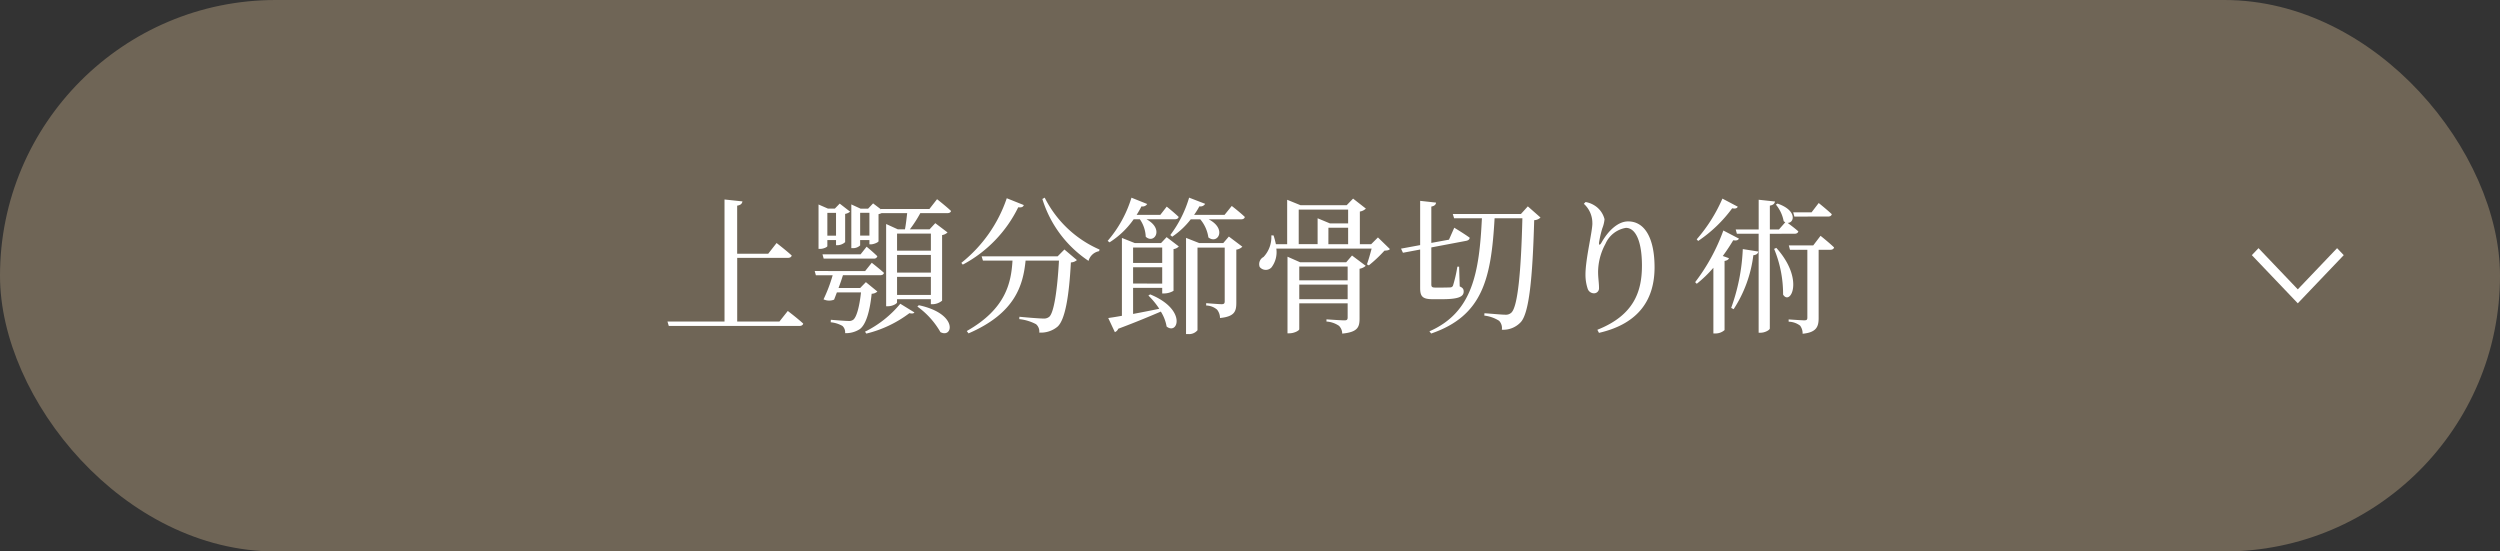 <svg xmlns="http://www.w3.org/2000/svg" xmlns:xlink="http://www.w3.org/1999/xlink" width="272" height="60" viewBox="0 0 272 60"><rect x="0" y="0" width="272" height="60" fill="#333333" stroke="none"/><defs><clipPath id="a"><path d="M.76,0,0,.725,4.481,5,0,9.275.76,10,6,5Z" fill="#fff"/></clipPath></defs><rect width="272" height="60" rx="30" fill="#6f6556"/><path d="M-51.2-.016h-4.592V-6.944h5.5c.24,0,.384-.08.432-.256-.608-.56-1.648-1.36-1.648-1.36l-.912,1.168h-3.376v-5.232c.4-.064.528-.224.576-.464l-1.952-.208V-.016h-6.208l.144.48H-49.04c.224,0,.384-.08.432-.256-.624-.576-1.68-1.376-1.68-1.376Zm6.16-11.824v2.48h-.944v-2.48Zm-.944,2.96h.944v.56h.16a1.308,1.308,0,0,0,.832-.336v-3.072a1.239,1.239,0,0,0,.544-.24l-1.136-.88-.528.544h-.752l-1.024-.448V-7.92h.16c.4,0,.8-.208.8-.3Zm-.4,2.016h5.44a.364.364,0,0,0,.4-.256c-.432-.432-1.168-1.04-1.168-1.04l-.656.832h-4.144Zm4.592,2.56-.624.64h-2.352c.176-.464.352-.976.48-1.392h4.048c.224,0,.368-.08.416-.256-.512-.464-1.328-1.1-1.328-1.1l-.72.9H-47.36l.128.464h1.824A16.41,16.41,0,0,1-46.4-2.432a1.441,1.441,0,0,0,1.152.032l.3-.784h2.624c-.176,1.632-.5,2.72-.848,2.976a.789.789,0,0,1-.544.128c-.3,0-1.328-.08-1.888-.128l-.016.272a3.164,3.164,0,0,1,1.28.4.941.941,0,0,1,.288.784A2.791,2.791,0,0,0-42.464.816c.64-.464,1.088-1.792,1.3-3.856a.953.953,0,0,0,.624-.24Zm.048,5.6A12.784,12.784,0,0,0-37.056-.928c.272.064.464.048.544-.08l-1.536-.944a11.727,11.727,0,0,1-3.84,3.04Zm5.552-2.944A8.8,8.8,0,0,1-33.68,1.136c1.36.72,1.984-2-2.352-2.928Zm1.472-7.936v1.856H-38.4V-9.584ZM-38.4-2.912V-4.88h3.68v1.968Zm0-4.352h3.68v1.92H-38.4Zm-4.016-2.1v-2.48h1.008v2.48Zm7.536-2.9h-5.28l.016.048-.864-.656-.544.576h-.816l-1.008-.464V-8h.144a1.12,1.12,0,0,0,.816-.3V-8.88h1.008v.464h.16c.32,0,.816-.224.832-.336V-11.7a2.159,2.159,0,0,0,.384-.128v.016H-37.3c-.064.576-.144,1.28-.24,1.76h-.784l-1.264-.576V-1.68h.192c.512,0,.992-.288.992-.416v-.352h3.68V-1.9h.192A1.684,1.684,0,0,0-33.5-2.288V-9.424a1.076,1.076,0,0,0,.592-.288L-34.24-10.72l-.624.672h-2.144a13.338,13.338,0,0,0,1.136-1.76h2.928c.224,0,.384-.08.416-.24-.56-.528-1.52-1.28-1.52-1.28Zm8.416-1.168A15.2,15.2,0,0,1-31.408-6.4l.16.192a14.061,14.061,0,0,0,6.032-6.24c.4.048.528-.048.608-.24Zm5.536,6.32H-29.2l.144.464h3.216c-.144,2.384-.7,5.248-4.976,7.664l.192.256c5.072-2.192,5.936-5.216,6.208-7.92h3.632c-.176,3.184-.544,5.664-1.056,6.112a.9.9,0,0,1-.656.192c-.4,0-1.776-.112-2.592-.192l-.016.256A5.051,5.051,0,0,1-23.28.272a1.044,1.044,0,0,1,.352.912,2.82,2.82,0,0,0,1.984-.64c.832-.736,1.264-3.344,1.456-6.992a1.052,1.052,0,0,0,.656-.256l-1.36-1.152Zm-1.664-6.24a12.533,12.533,0,0,0,5.024,6.736,1.472,1.472,0,0,1,1.152-1.056l.048-.176a12.048,12.048,0,0,1-5.968-5.648Zm10.608,2.208a3.57,3.57,0,0,1,.64,1.9c.912.848,2.048-.832.08-1.9h3.088c.224,0,.368-.08.416-.256-.5-.48-1.3-1.12-1.3-1.12l-.7.9h-2.576a10.644,10.644,0,0,0,.528-.928.588.588,0,0,0,.624-.256l-1.712-.688a12.994,12.994,0,0,1-2.592,4.7l.208.16a9.236,9.236,0,0,0,2.624-2.512Zm-.736,6.992V-5.92h3.168v1.776Zm3.168-3.92v1.68H-12.72v-1.68Zm-.128-.48h-2.848l-1.408-.56V-.64c-.624.112-1.136.192-1.488.24l.72,1.536a.638.638,0,0,0,.368-.368C-12.32.016-10.816-.624-9.7-1.1A4.5,4.5,0,0,1-9.072.528c1.232.976,2.24-1.856-1.792-3.5l-.192.128a8.367,8.367,0,0,1,1.184,1.44c-1.008.208-1.984.4-2.848.56V-3.68h3.168v.608h.192A2.072,2.072,0,0,0-8.32-3.36V-7.9a.931.931,0,0,0,.576-.288L-9.072-9.2Zm6.768,0H-5.52L-6.96-9.12V1.344h.208A1.181,1.181,0,0,0-5.712.928V-8.064h2.96v5.84c0,.224-.064.32-.336.32-.3,0-1.68-.112-1.68-.112v.256a1.883,1.883,0,0,1,1.184.448,1.478,1.478,0,0,1,.32.912c1.584-.16,1.776-.72,1.776-1.664V-7.84a1.135,1.135,0,0,0,.656-.32L-2.3-9.264Zm.144-3.072H-6.08a9.032,9.032,0,0,0,.576-.928.58.58,0,0,0,.624-.272l-1.744-.672A12.711,12.711,0,0,1-8.672-9.424l.208.176a8.567,8.567,0,0,0,2.016-1.888h1.04a3.921,3.921,0,0,1,.88,1.968c1.024.8,2.048-.928.032-1.968h3.52c.224,0,.368-.08.416-.256-.528-.512-1.424-1.2-1.424-1.2ZM5.36-2.448V-4.032h5.264v1.584ZM10.624-6v1.5H5.36V-6Zm-.16-.464H5.456L4.08-7.072V1.264h.192c.544,0,1.088-.3,1.088-.448V-2h5.264V-.464c0,.224-.064.32-.352.32C9.9-.144,8.32-.256,8.32-.256v.24A2.714,2.714,0,0,1,9.68.448a1.194,1.194,0,0,1,.352.848c1.68-.16,1.888-.7,1.888-1.632V-5.76a1.306,1.306,0,0,0,.672-.32L11.1-7.2ZM5.3-12.192h5.376v1.5H8.7l-1.344-.56v2.816H5.3Zm3.232,1.968h2.144v1.792H8.528ZM13.92-9.168l-.736.736H11.952v-3.552a1.192,1.192,0,0,0,.656-.32l-1.392-1.088-.7.72H5.5l-1.456-.592v4.832H2.816a8.627,8.627,0,0,0-.256-.96H2.32A3.158,3.158,0,0,1,1.472-7.04a.877.877,0,0,0-.416,1.088.851.851,0,0,0,1.28.048,2.742,2.742,0,0,0,.528-2.048H13.232c-.144.56-.352,1.28-.512,1.712l.208.112a14.7,14.7,0,0,0,1.7-1.6c.32-.016.5-.048.592-.176Zm7.008,6.72c1.824,0,2.32-.3,2.32-.832,0-.256-.08-.4-.432-.56l-.064-2.144H22.56a14.88,14.88,0,0,1-.48,2.08.337.337,0,0,1-.288.176c-.128,0-.416.016-.8.016h-.848c-.352,0-.416-.1-.416-.352V-8.08l3.808-.72c.224-.048.352-.16.368-.336-.64-.464-1.68-1.088-1.68-1.088l-.576,1.3-1.92.352v-3.952c.352-.064.5-.224.512-.432l-1.728-.192v4.816l-2.08.384.208.448,1.872-.352V-3.68c0,.9.224,1.232,1.344,1.232Zm9.3-10.1-.752.832H22.064l.144.464h3.024c-.288,5.9-1.008,10.24-5.712,12.3l.192.24c5.632-1.936,6.528-6,6.9-12.544h3.024c-.144,5.808-.5,9.616-1.2,10.272a.863.863,0,0,1-.656.224c-.384,0-1.536-.112-2.272-.16l-.016.256A3.887,3.887,0,0,1,27.1-.1a1.15,1.15,0,0,1,.3.976,2.616,2.616,0,0,0,2.08-.848c.88-1.008,1.264-4.688,1.44-11.072a1.063,1.063,0,0,0,.688-.288Zm7.024,1.84c0,.928-.752,3.888-.752,5.568a4.785,4.785,0,0,0,.24,1.552.721.721,0,0,0,.688.5.543.543,0,0,0,.544-.592c0-.576-.1-1.072-.1-1.744a6.485,6.485,0,0,1,.8-3.04A2.952,2.952,0,0,1,40.9-10.208c1.056,0,1.744,1.456,1.744,4.112C42.64-3.28,41.776-.7,37.792.88l.176.336C42.416.192,44.016-2.528,44.016-5.92c0-3.04-.992-4.992-2.88-4.992-1.056,0-2.128.944-2.9,2.32-.176.3-.3.288-.256-.048a11.676,11.676,0,0,1,.352-1.52,3.439,3.439,0,0,0,.24-.992A2.461,2.461,0,0,0,37.392-12.7a2.627,2.627,0,0,0-.88-.32l-.192.192A2.812,2.812,0,0,1,37.248-10.7ZM62.9-11.44c.224,0,.352-.08.4-.256-.528-.5-1.424-1.216-1.424-1.216L61.1-11.9h-2l.128.464Zm-11.5-1.952a17.049,17.049,0,0,1-2.8,4.432l.16.176a14.869,14.869,0,0,0,3.7-3.552c.368.064.528,0,.608-.176Zm.1,3.472A20.921,20.921,0,0,1,48.432-4.3l.176.176a13.312,13.312,0,0,0,1.808-1.744V1.28h.208A1.472,1.472,0,0,0,51.632.912v-7.52c.288-.048.432-.16.48-.3l-.672-.24c.448-.608.832-1.2,1.136-1.712.384.064.528-.016.624-.176Zm1.12,8.56a13.849,13.849,0,0,0,2.144-5.872c.352-.032.5-.192.544-.4L53.616-7.9a21.321,21.321,0,0,1-1.264,6.4Zm6.624-8.208c.224,0,.368-.08.416-.256-.368-.336-.9-.72-1.168-.928.72.032,1.088-1.344-1.1-2.1l-.176.112a3.938,3.938,0,0,1,.848,1.808,1.076,1.076,0,0,0,.176.112l-.688.784H56.56v-2.592c.384-.064.512-.224.56-.448l-1.776-.192v3.232h-2.5l.128.464h2.368V1.2h.224c.464,0,.992-.3.992-.464v-10.3ZM57.024-7.92A12.849,12.849,0,0,1,58-2.944c.784,1.248,2.368-1.632-.736-5.088ZM61.28-8.3H58.624l.128.48H60.64V-.448c0,.224-.064.3-.336.3-.288,0-1.7-.1-1.7-.1V0a2.143,2.143,0,0,1,1.248.432,1.406,1.406,0,0,1,.272.88c1.536-.144,1.744-.8,1.744-1.712V-7.824h1.264c.224,0,.368-.08.416-.256-.544-.528-1.472-1.264-1.472-1.264Z" transform="translate(136 35)" fill="#fff"/><g transform="translate(255 27) rotate(90)" clip-path="url(#a)"><rect width="6" height="10" fill="#fff"/></g></svg>